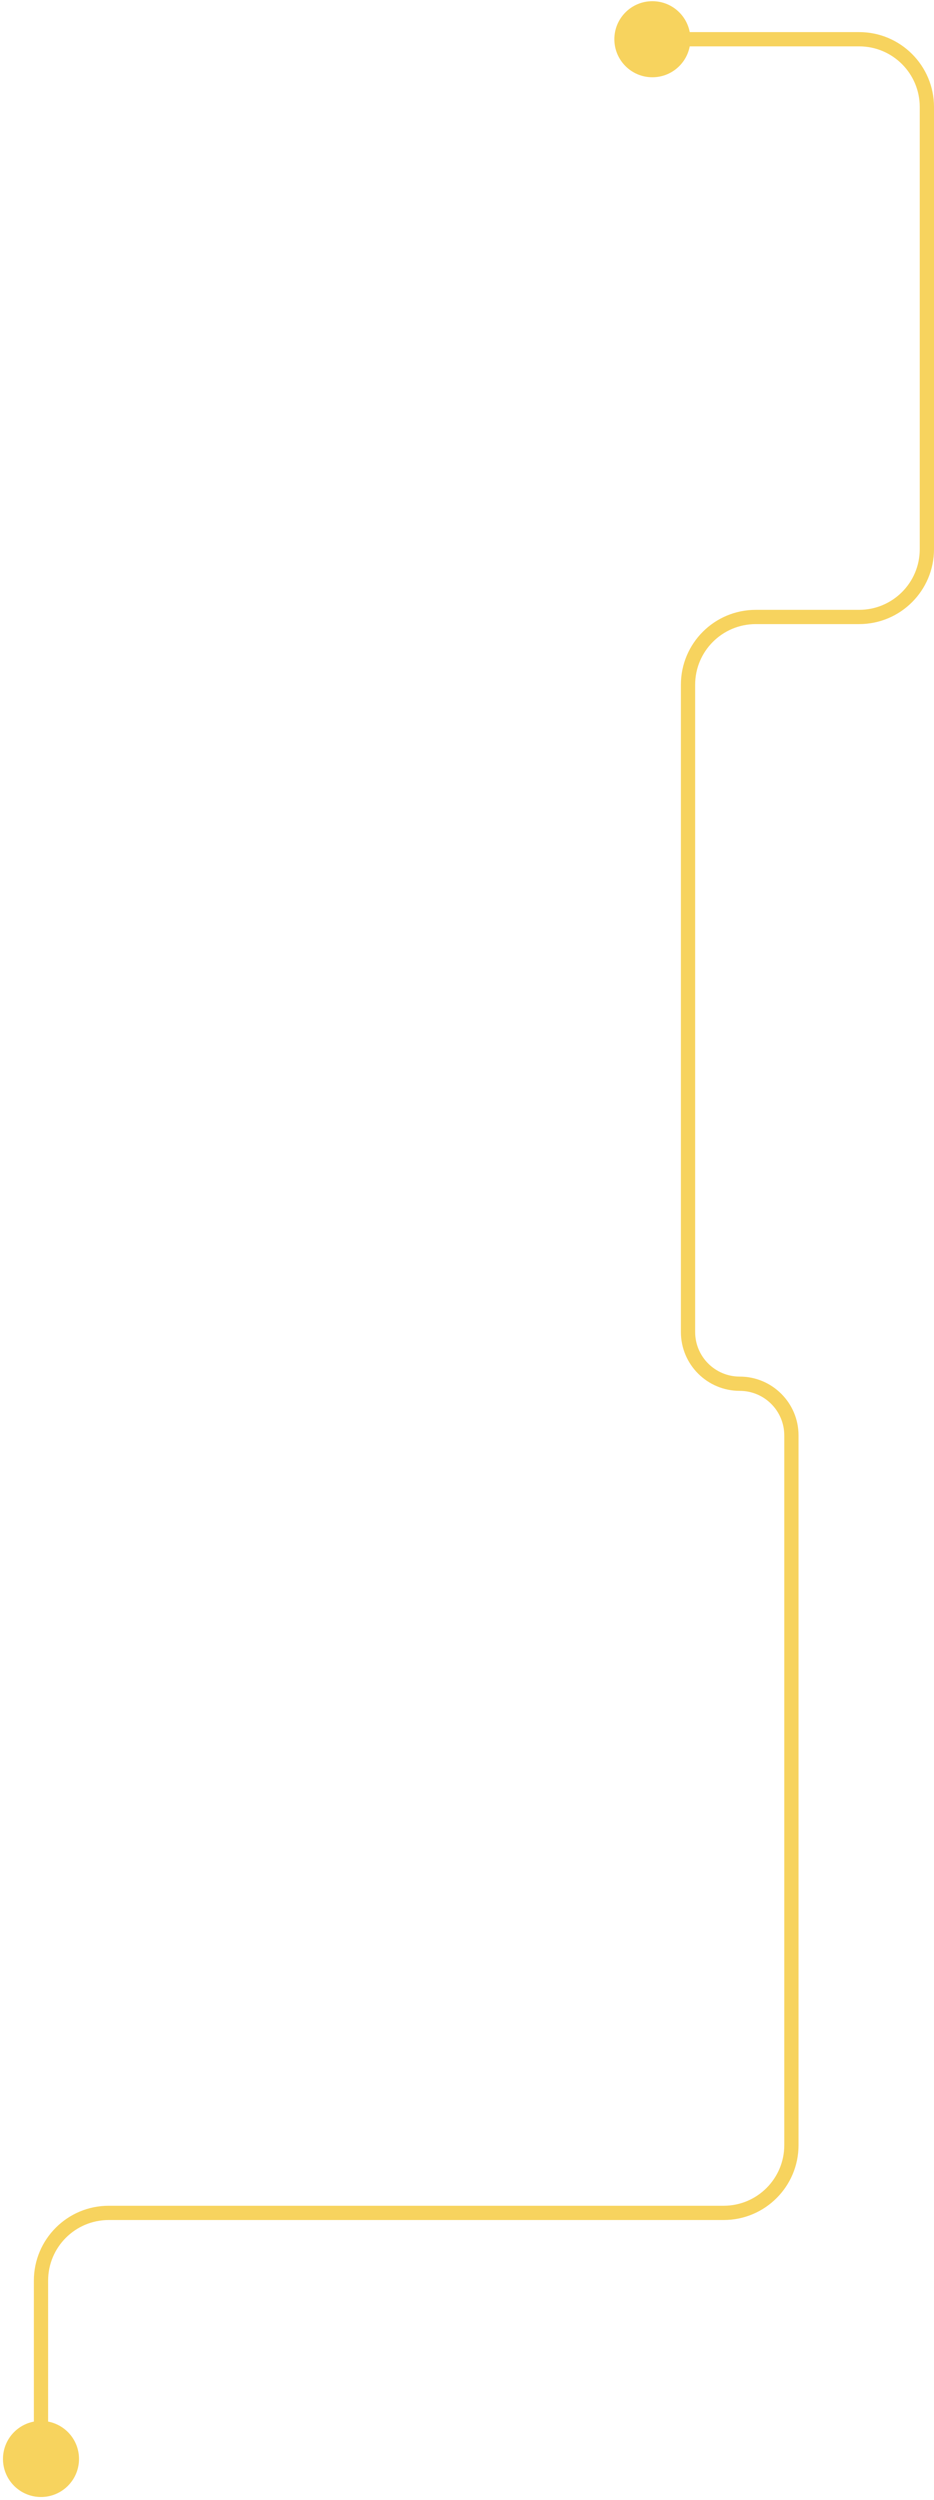 <svg width="262" height="701" viewBox="0 0 262 701" fill="none" xmlns="http://www.w3.org/2000/svg">
<path d="M172.333 11C172.333 16.891 177.109 21.667 183 21.667C188.891 21.667 193.667 16.891 193.667 11C193.667 5.109 188.891 0.333 183 0.333C177.109 0.333 172.333 5.109 172.333 11ZM0.833 689.5C0.833 695.391 5.609 700.167 11.5 700.167C17.391 700.167 22.167 695.391 22.167 689.5C22.167 683.609 17.391 678.833 11.5 678.833C5.609 678.833 0.833 683.609 0.833 689.5ZM183 11V13H241V11V9H183V11ZM260 30H258V154H260H262V30H260ZM241 173V171H212V173V175H241V173ZM193 192H191V373.5H193H195V192H193ZM222 402.5H220V601.5H222H224V402.5H222ZM203 620.5V618.5H30.5V620.5V622.5H203V620.5ZM11.5 639.5H9.5L9.5 689.5H11.5H13.5L13.5 639.5H11.5ZM30.5 620.5V618.5C18.902 618.5 9.5 627.902 9.5 639.5H11.5H13.5C13.5 630.111 21.111 622.5 30.5 622.5V620.5ZM222 601.5H220C220 610.889 212.389 618.5 203 618.5V620.5V622.5C214.598 622.5 224 613.098 224 601.5H222ZM207.5 388V390C214.404 390 220 395.596 220 402.5H222H224C224 393.387 216.613 386 207.5 386V388ZM193 373.5H191C191 382.613 198.387 390 207.5 390V388V386C200.596 386 195 380.404 195 373.5H193ZM212 173V171C200.402 171 191 180.402 191 192H193H195C195 182.611 202.611 175 212 175V173ZM260 154H258C258 163.389 250.389 171 241 171V173V175C252.598 175 262 165.598 262 154H260ZM241 11V13C250.389 13 258 20.611 258 30H260H262C262 18.402 252.598 9 241 9V11Z" fill="#F7D35E"/>
</svg>
